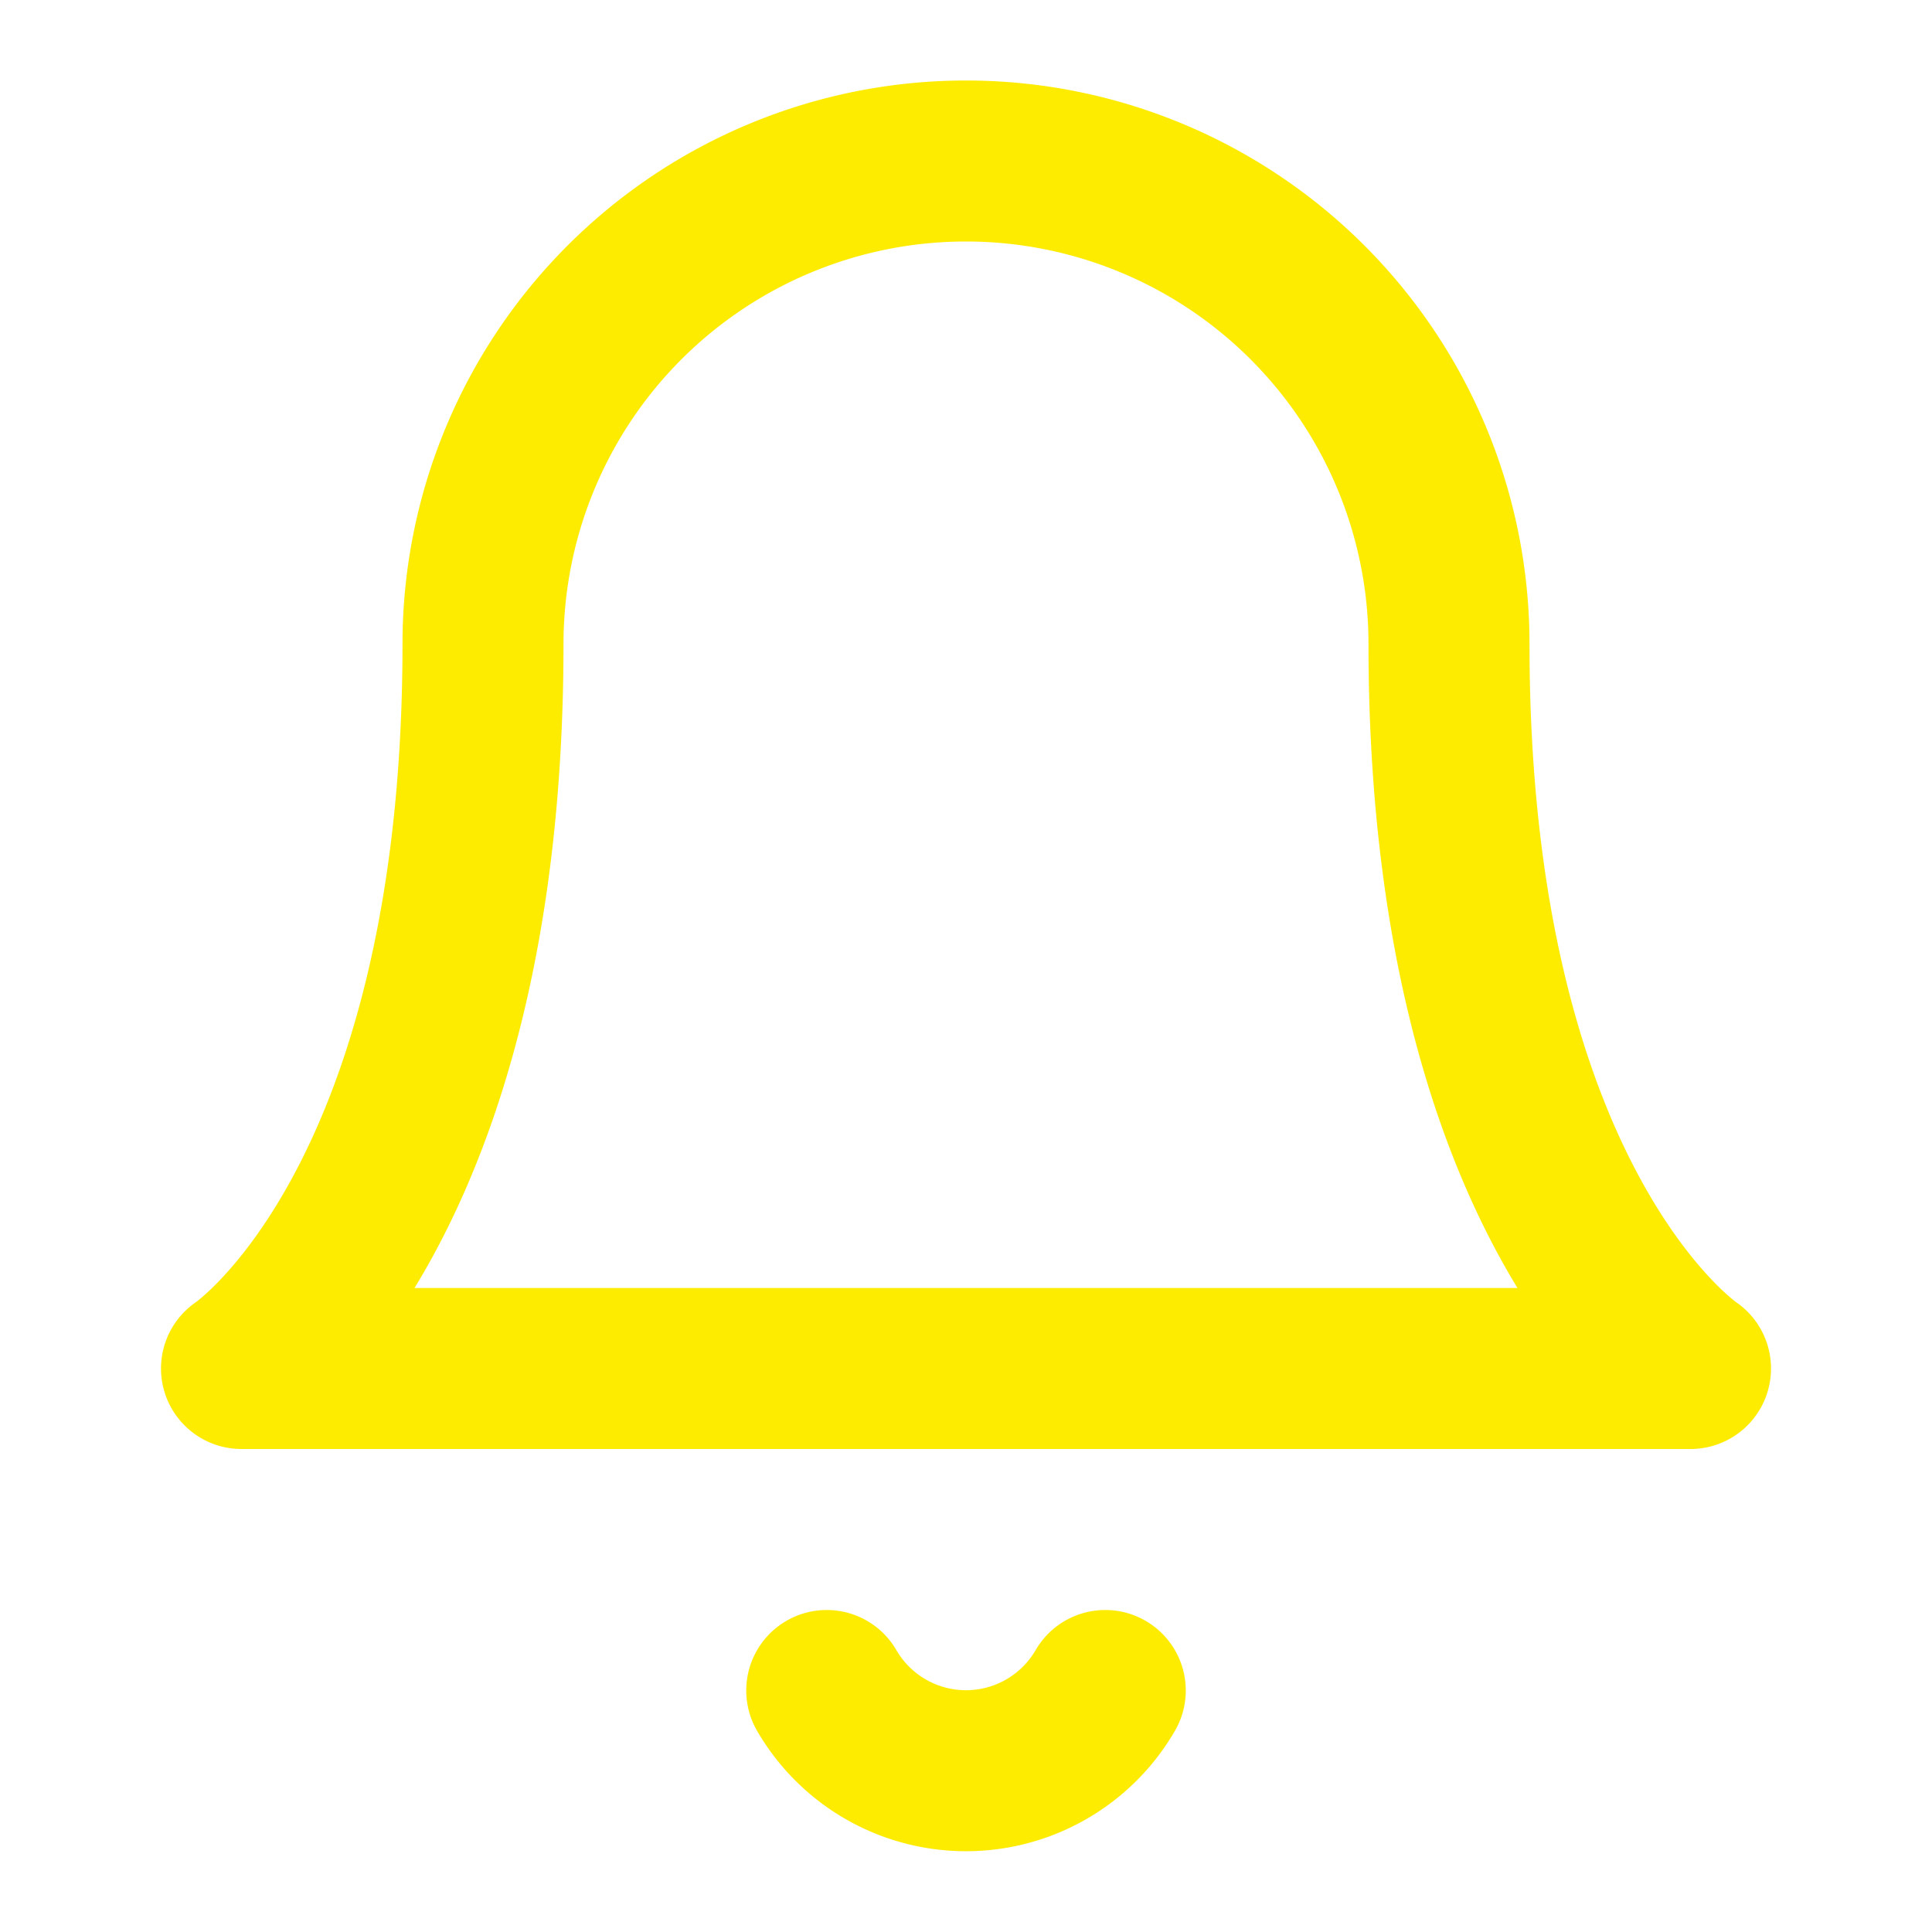 <svg xmlns="http://www.w3.org/2000/svg" width="24" height="24" viewBox="0 0 24 24" fill="none" stroke="#FEEC00" stroke-width="2" stroke-linecap="round" stroke-linejoin="round" class="feather feather-bell"><path d="M18 8A6 6 0 0 0 6 8c0 7-3 9-3 9h18s-3-2-3-9"></path><path d="M13.73 21a2 2 0 0 1-3.46 0"></path></svg>